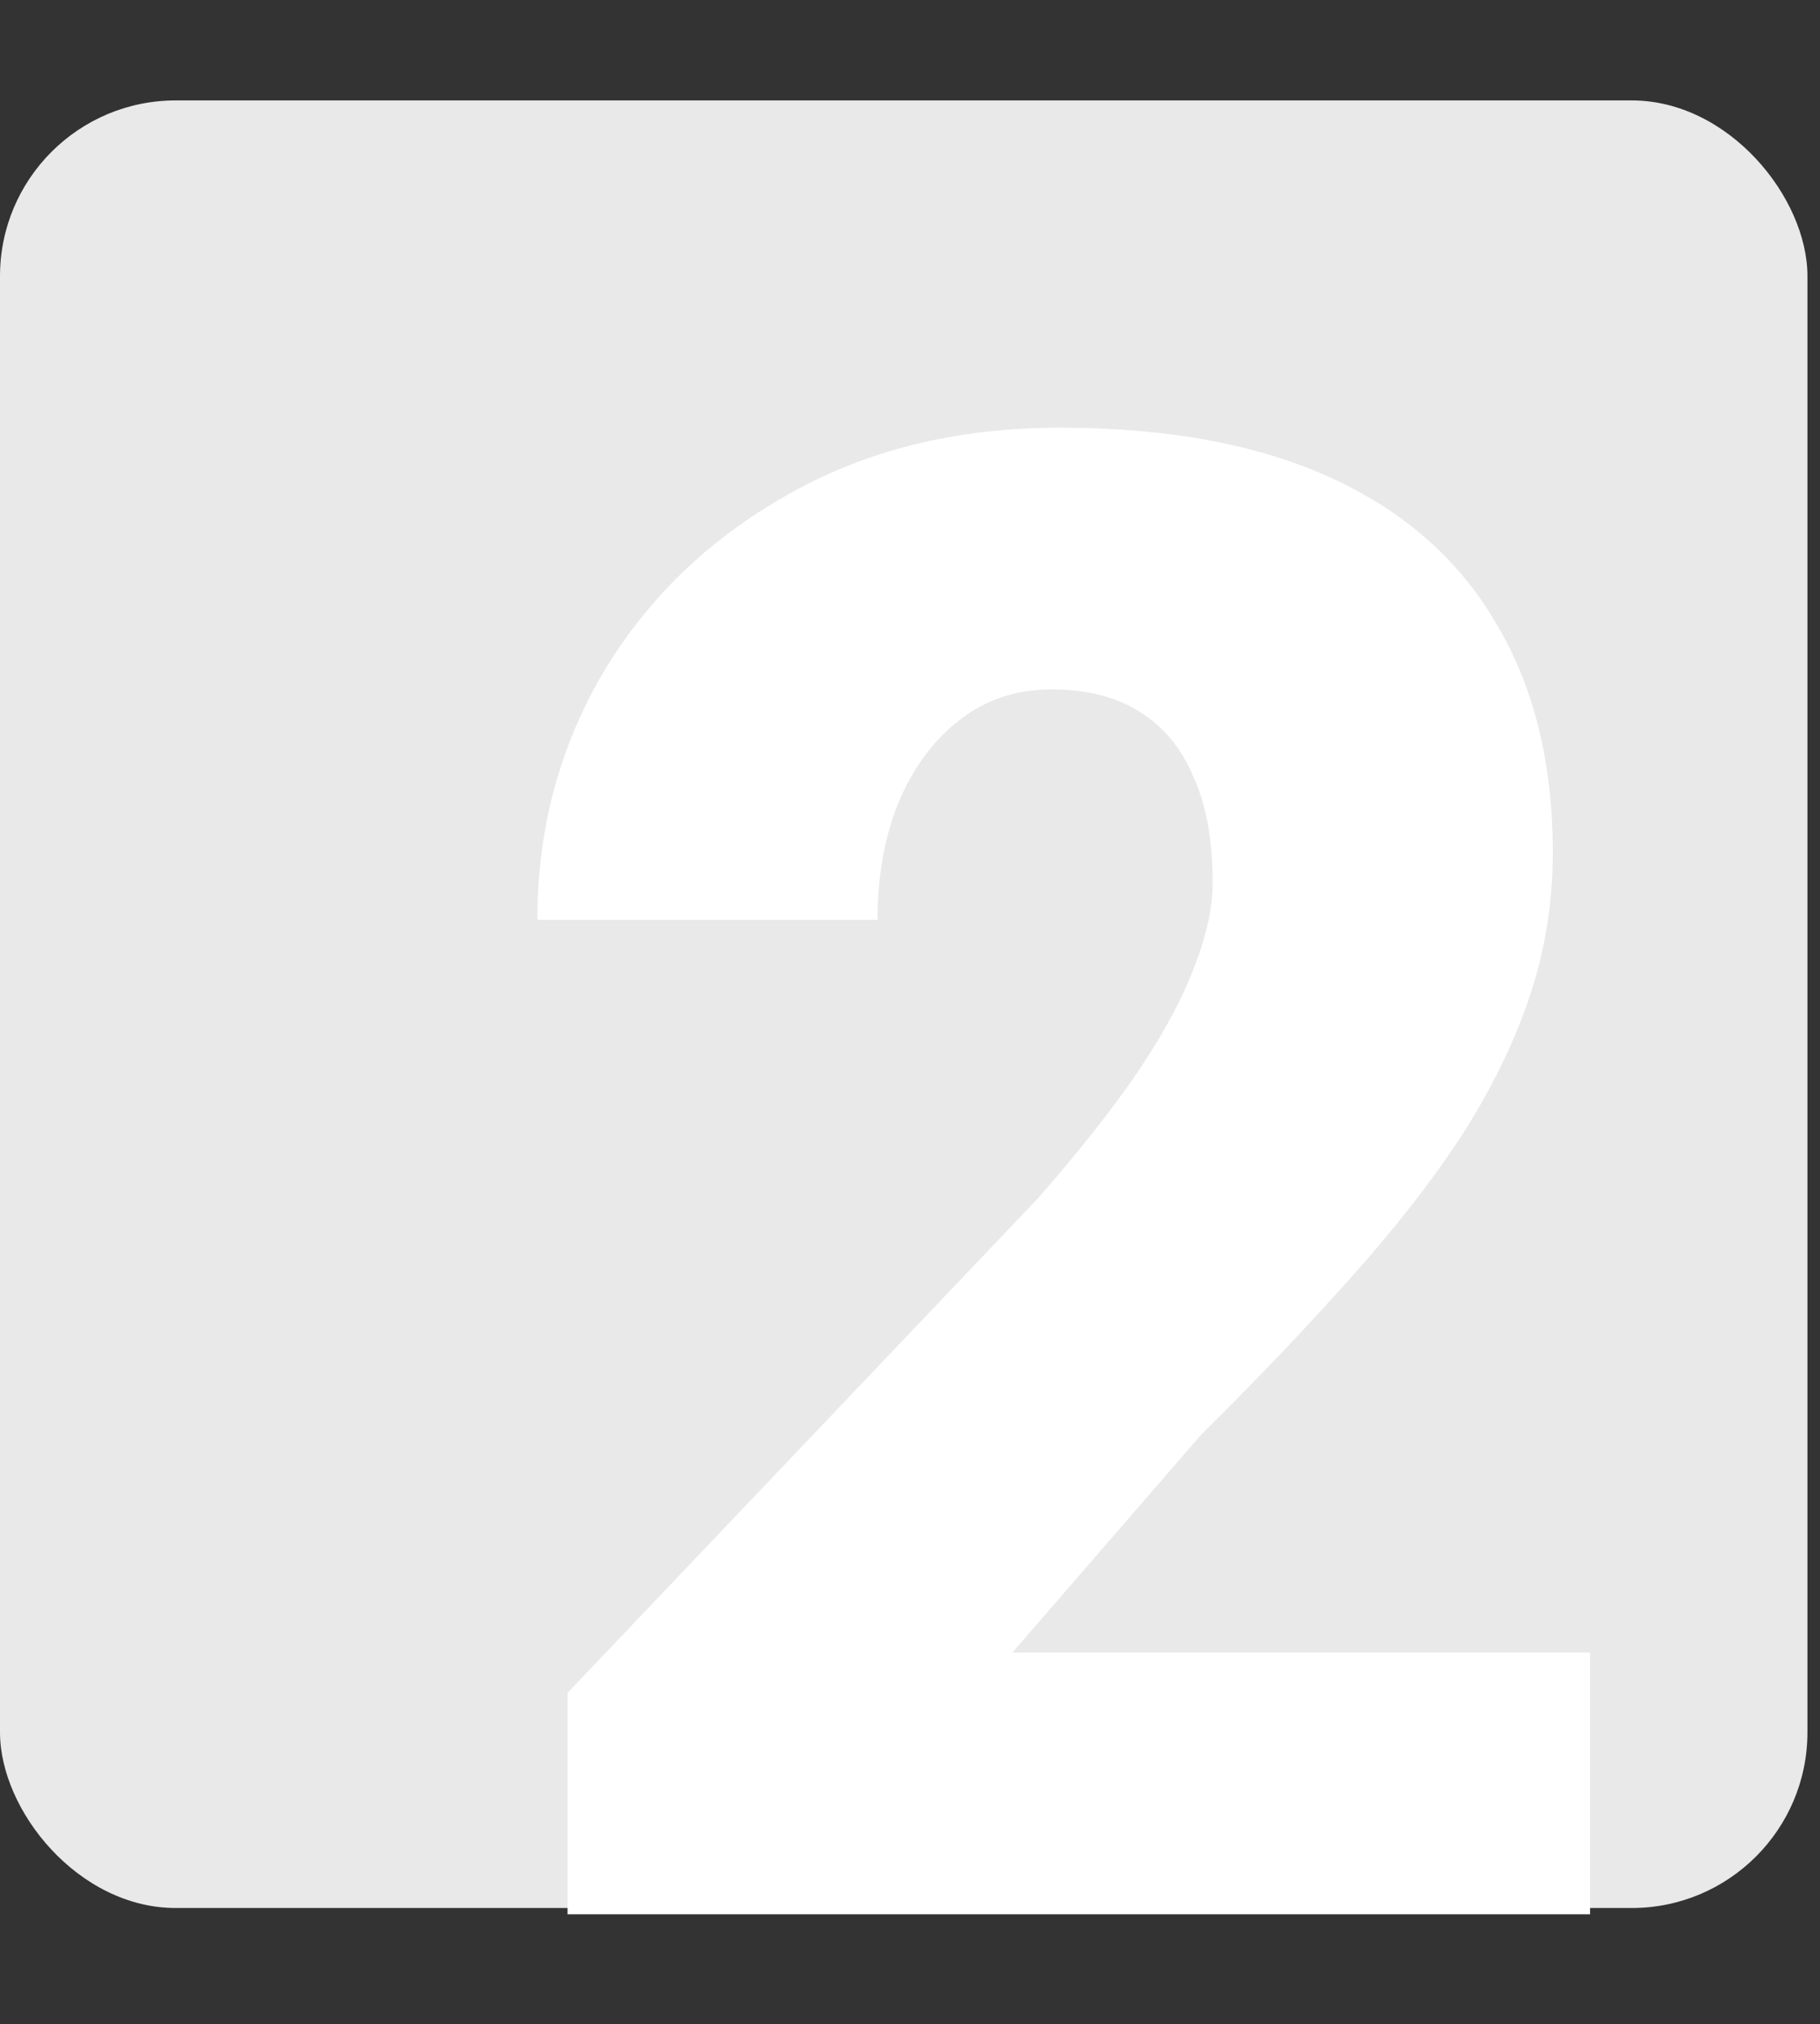 <svg width="116" height="129" viewBox="0 0 116 129" fill="none" xmlns="http://www.w3.org/2000/svg">
<rect x="0" y="0" width="116" height="129" fill="#333333" stroke="none"/>
<rect y="6.4" width="115.2" height="115.2" rx="11.2" fill="#E9E9E9"/>
<path d="M101.344 105.322V122H36.173V107.888L66.193 76.329C68.844 73.293 70.982 70.577 72.607 68.183C74.232 65.745 75.408 63.543 76.135 61.576C76.905 59.609 77.29 57.834 77.29 56.252C77.29 53.558 76.884 51.312 76.071 49.516C75.301 47.678 74.147 46.288 72.607 45.347C71.111 44.406 69.25 43.936 67.027 43.936C64.803 43.936 62.857 44.577 61.19 45.86C59.522 47.143 58.218 48.896 57.277 51.12C56.379 53.344 55.93 55.845 55.93 58.625H34.249C34.249 52.895 35.639 47.656 38.418 42.91C41.24 38.163 45.153 34.378 50.157 31.556C55.16 28.691 60.954 27.258 67.54 27.258C74.425 27.258 80.198 28.327 84.859 30.465C89.52 32.604 93.027 35.704 95.379 39.766C97.773 43.786 98.971 48.64 98.971 54.327C98.971 57.577 98.458 60.699 97.431 63.692C96.405 66.686 94.93 69.658 93.005 72.609C91.081 75.516 88.729 78.51 85.949 81.589C83.213 84.668 80.091 87.939 76.584 91.403L64.525 105.322H101.344Z" fill="white"/>
</svg>
